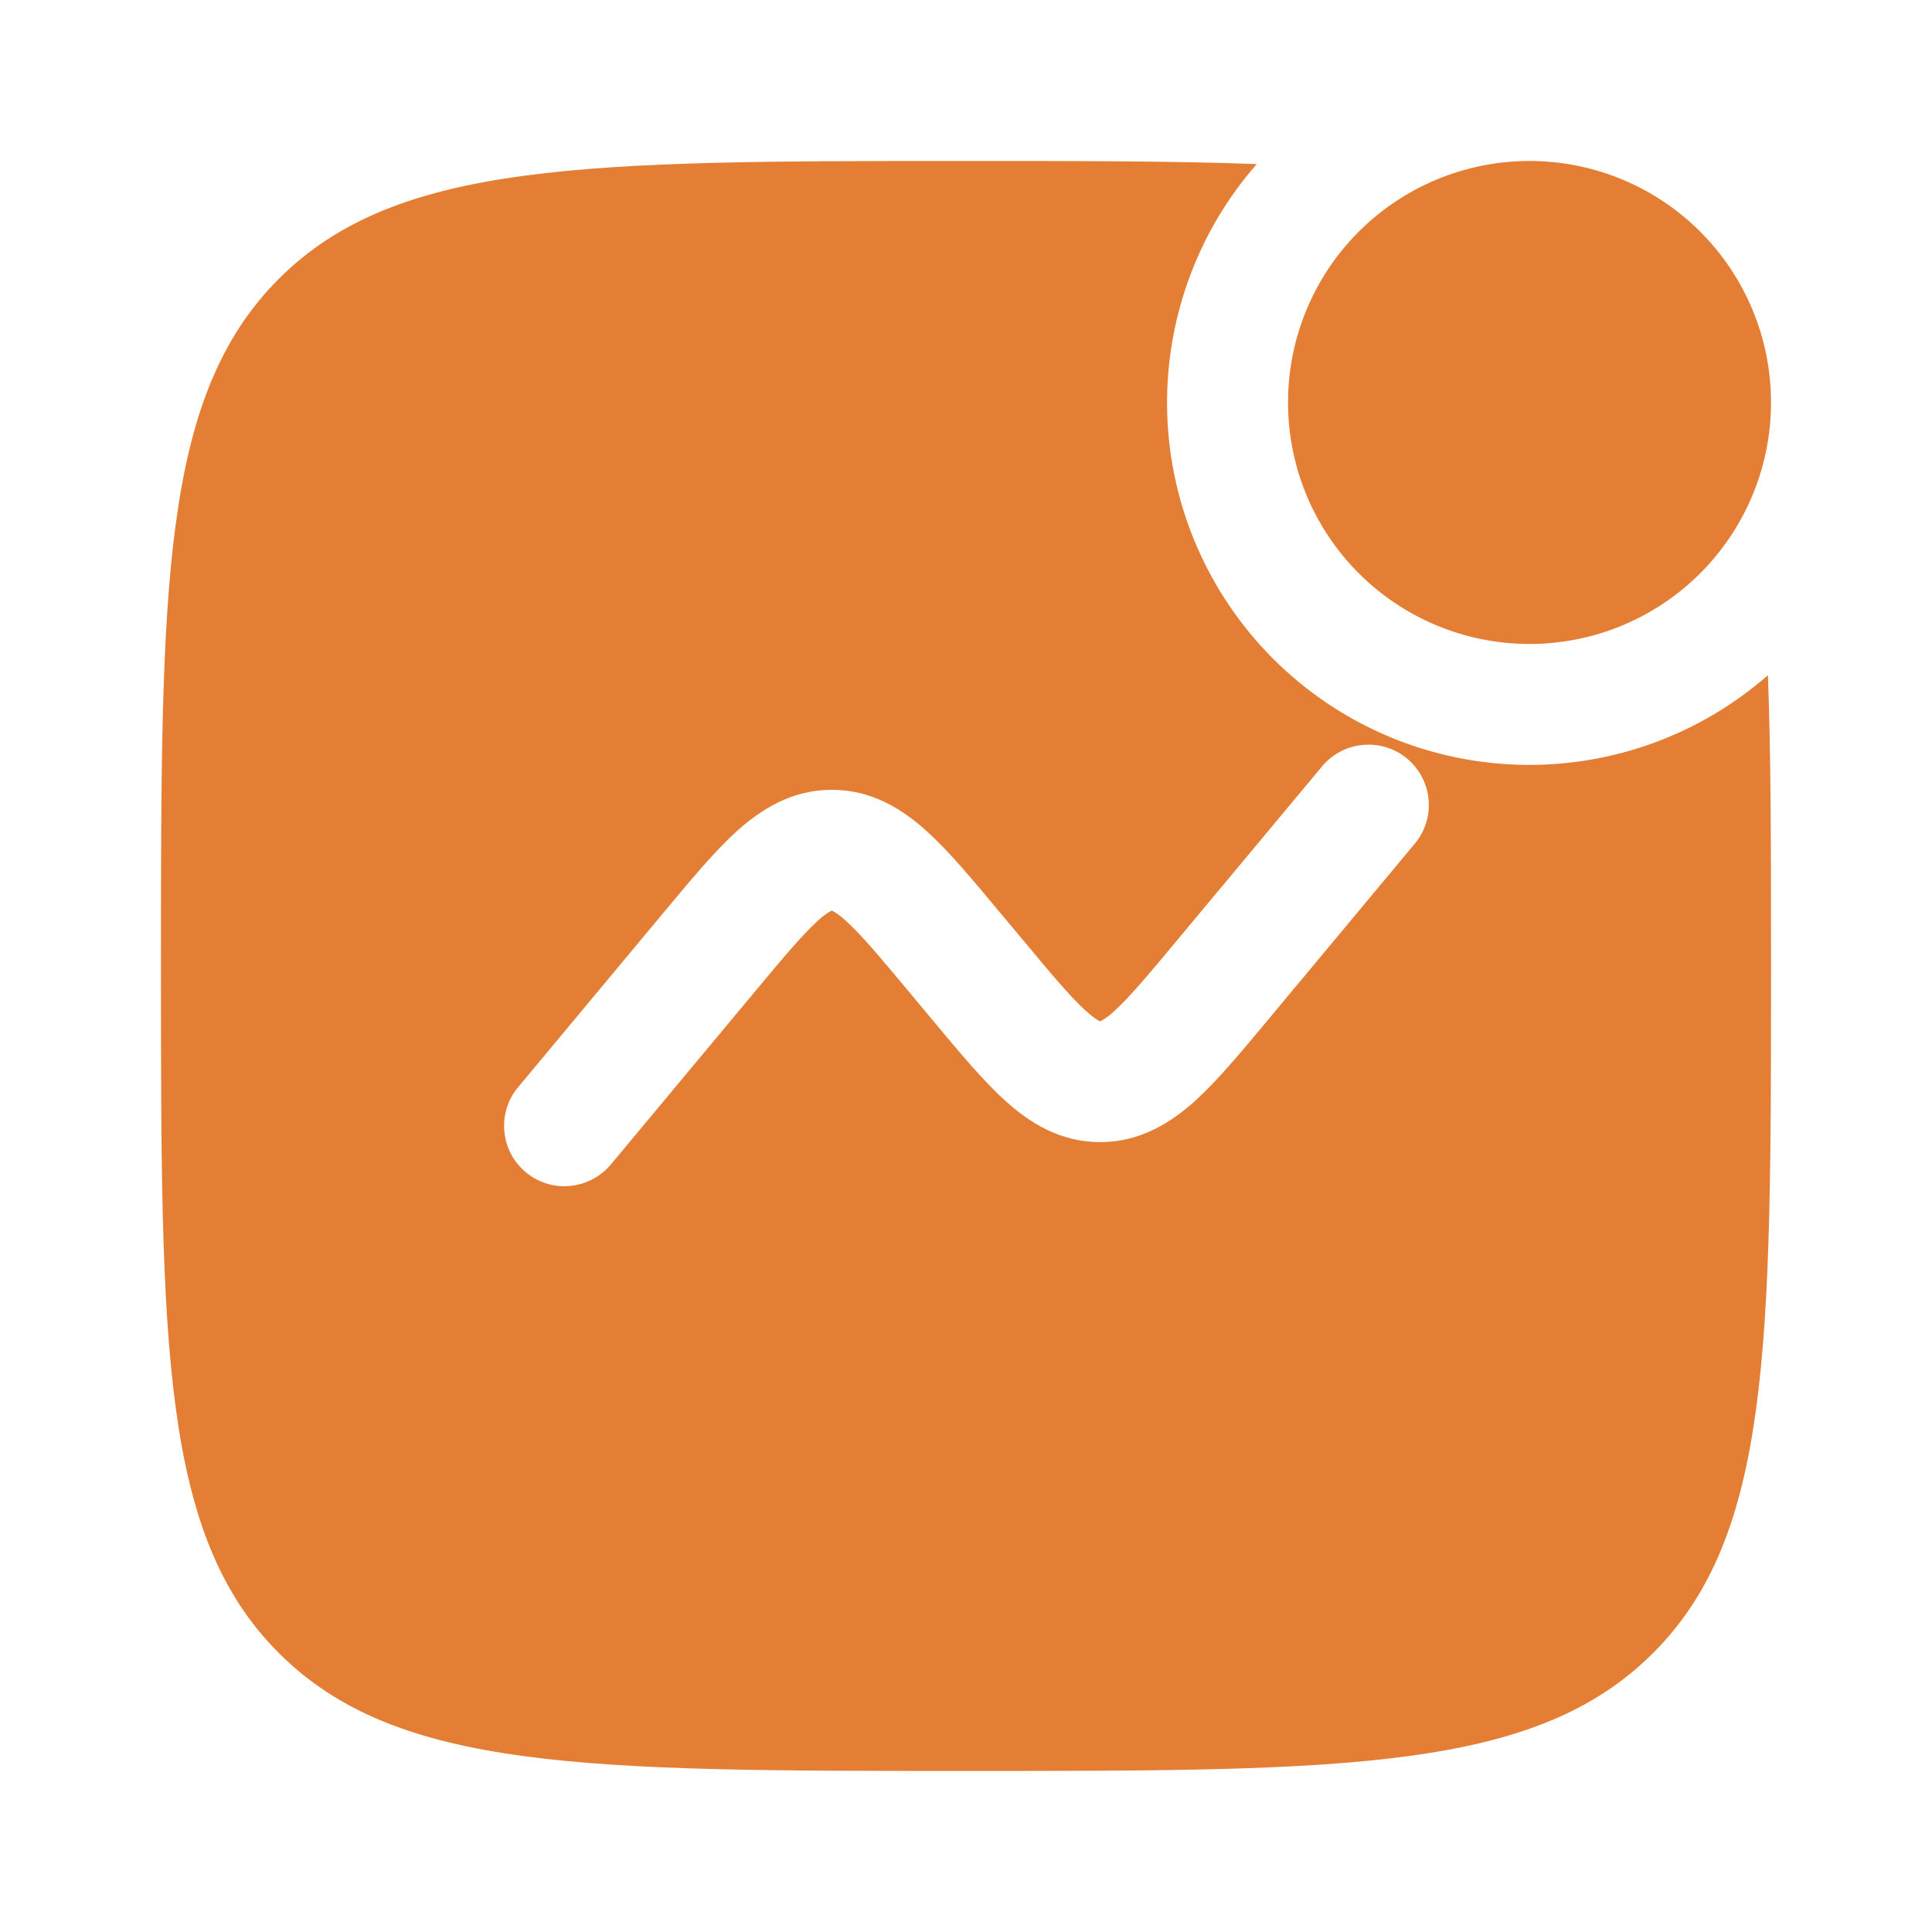 <svg width="25" height="25" viewBox="0 0 25 25" fill="none" xmlns="http://www.w3.org/2000/svg">
<path d="M22.917 5.208C22.917 6.037 22.587 6.832 22.001 7.418C21.415 8.004 20.62 8.333 19.792 8.333C18.963 8.333 18.168 8.004 17.582 7.418C16.996 6.832 16.667 6.037 16.667 5.208C16.667 4.379 16.996 3.584 17.582 2.998C18.168 2.412 18.963 2.083 19.792 2.083C20.62 2.083 21.415 2.412 22.001 2.998C22.587 3.584 22.917 4.379 22.917 5.208Z" fill="#E47E34"/>
<path fill-rule="evenodd" clip-rule="evenodd" d="M16.262 2.123C15.198 2.083 13.957 2.083 12.5 2.083C7.59 2.083 5.134 2.083 3.608 3.608C2.083 5.135 2.083 7.589 2.083 12.5C2.083 17.41 2.083 19.865 3.608 21.39C5.135 22.916 7.59 22.916 12.5 22.916C17.41 22.916 19.866 22.916 21.391 21.39C22.917 19.866 22.917 17.41 22.917 12.5C22.917 11.042 22.917 9.802 22.877 8.737C21.982 9.521 20.823 9.935 19.634 9.895C18.445 9.856 17.316 9.366 16.475 8.525C15.634 7.684 15.144 6.555 15.104 5.366C15.065 4.177 15.479 3.018 16.262 2.123ZM18.208 9.816C18.367 9.949 18.467 10.139 18.486 10.346C18.505 10.552 18.441 10.757 18.308 10.916L16.403 13.203C16.061 13.613 15.753 13.984 15.466 14.245C15.151 14.526 14.757 14.779 14.236 14.779C13.716 14.779 13.321 14.527 13.007 14.243C12.72 13.983 12.412 13.613 12.069 13.202L11.765 12.837C11.378 12.374 11.141 12.091 10.945 11.915C10.894 11.866 10.837 11.823 10.775 11.788L10.765 11.783L10.759 11.785L10.752 11.788C10.69 11.823 10.633 11.866 10.582 11.915C10.387 12.092 10.15 12.374 9.764 12.837L7.892 15.083C7.757 15.236 7.568 15.331 7.365 15.347C7.162 15.364 6.96 15.299 6.804 15.169C6.647 15.038 6.547 14.851 6.527 14.649C6.506 14.446 6.565 14.243 6.692 14.083L8.597 11.796C8.939 11.386 9.247 11.015 9.534 10.755C9.849 10.474 10.243 10.22 10.764 10.22C11.284 10.22 11.679 10.473 11.993 10.756C12.28 11.016 12.589 11.386 12.931 11.798L13.236 12.162C13.622 12.626 13.859 12.908 14.055 13.084C14.145 13.165 14.199 13.199 14.225 13.211L14.228 13.212L14.236 13.216L14.247 13.211C14.309 13.176 14.367 13.133 14.418 13.084C14.613 12.907 14.85 12.626 15.236 12.162L17.108 9.916C17.241 9.757 17.431 9.657 17.638 9.639C17.844 9.62 18.049 9.684 18.208 9.816Z" fill="#E47E34"/>
</svg>
